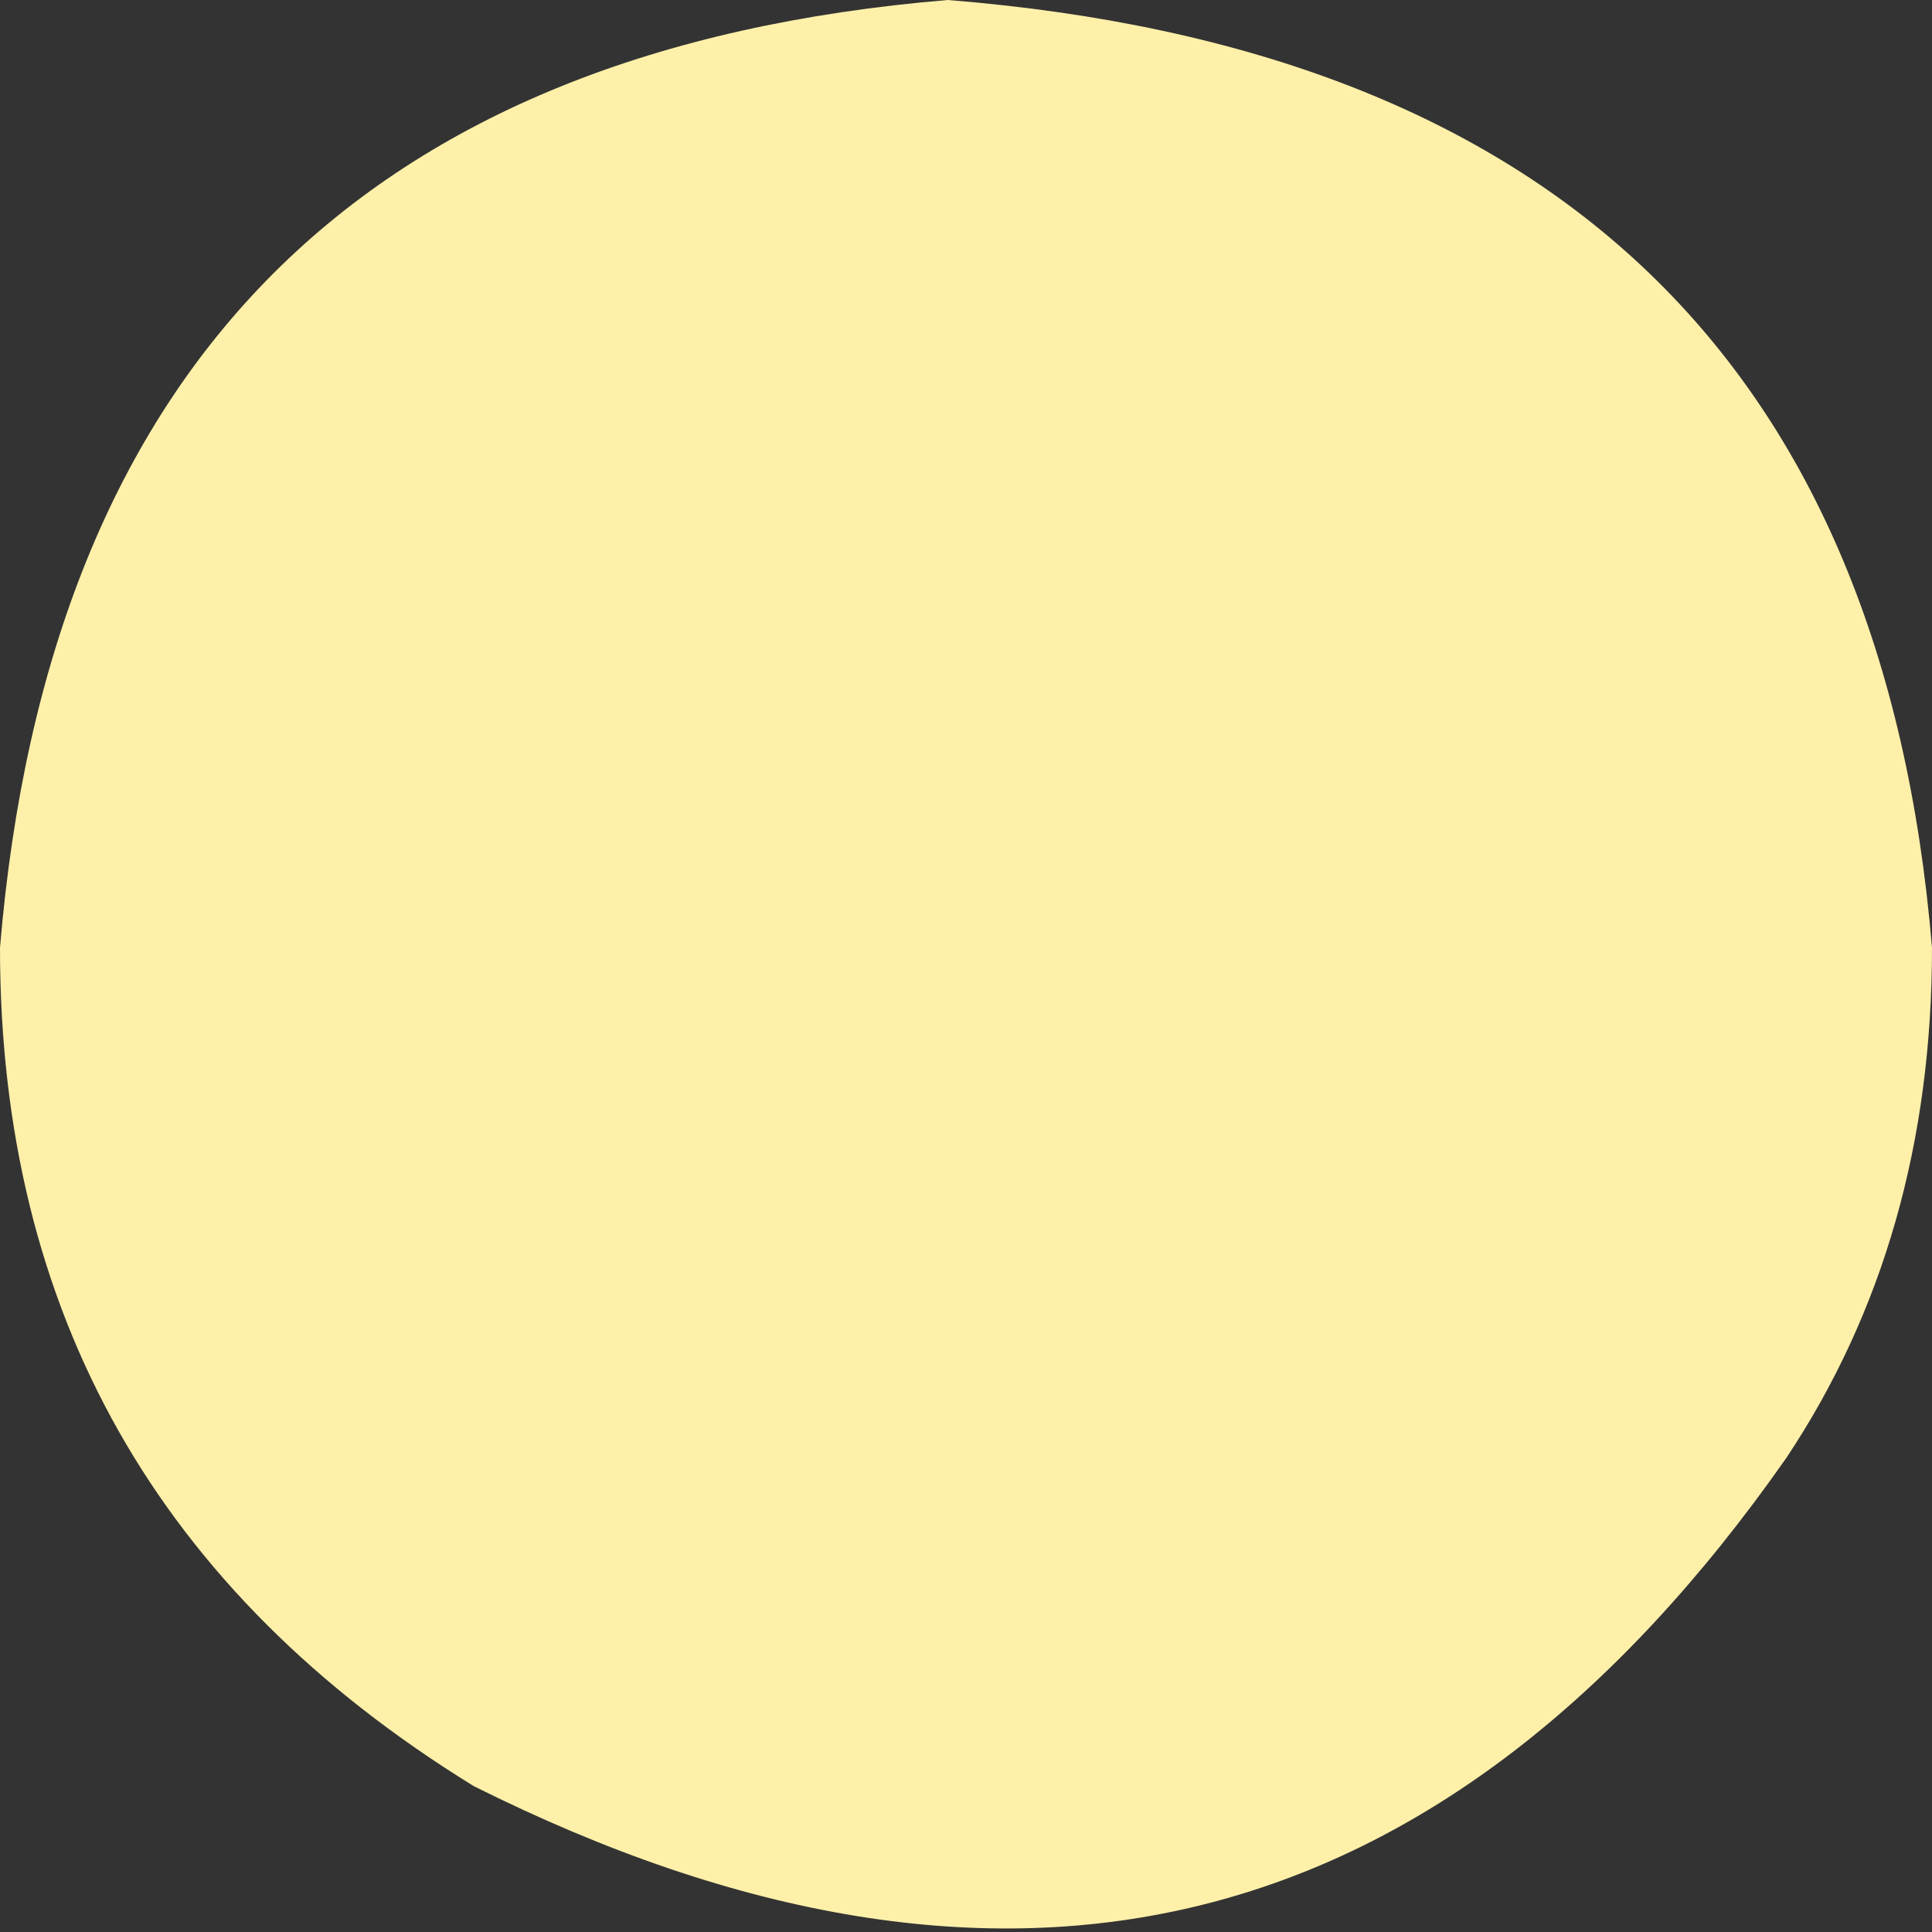 <?xml version="1.0" encoding="UTF-8" standalone="no"?>
<svg xmlns:xlink="http://www.w3.org/1999/xlink" height="2.65px" width="2.65px" xmlns="http://www.w3.org/2000/svg">
  <rect width="100%" height="100%" fill="#333333" stroke="none"/>
  <g transform="matrix(1.0, 0.0, 0.0, 1.0, 0.0, 0.0)">
    <path d="M2.65 1.3 Q2.65 1.7 2.45 2.0 1.75 3.0 0.65 2.45 0.0 2.05 0.0 1.3 0.1 0.1 1.3 0.0 2.55 0.1 2.65 1.3" fill="#fff0a9" fill-rule="evenodd" stroke="none"/>
  </g>
</svg>
